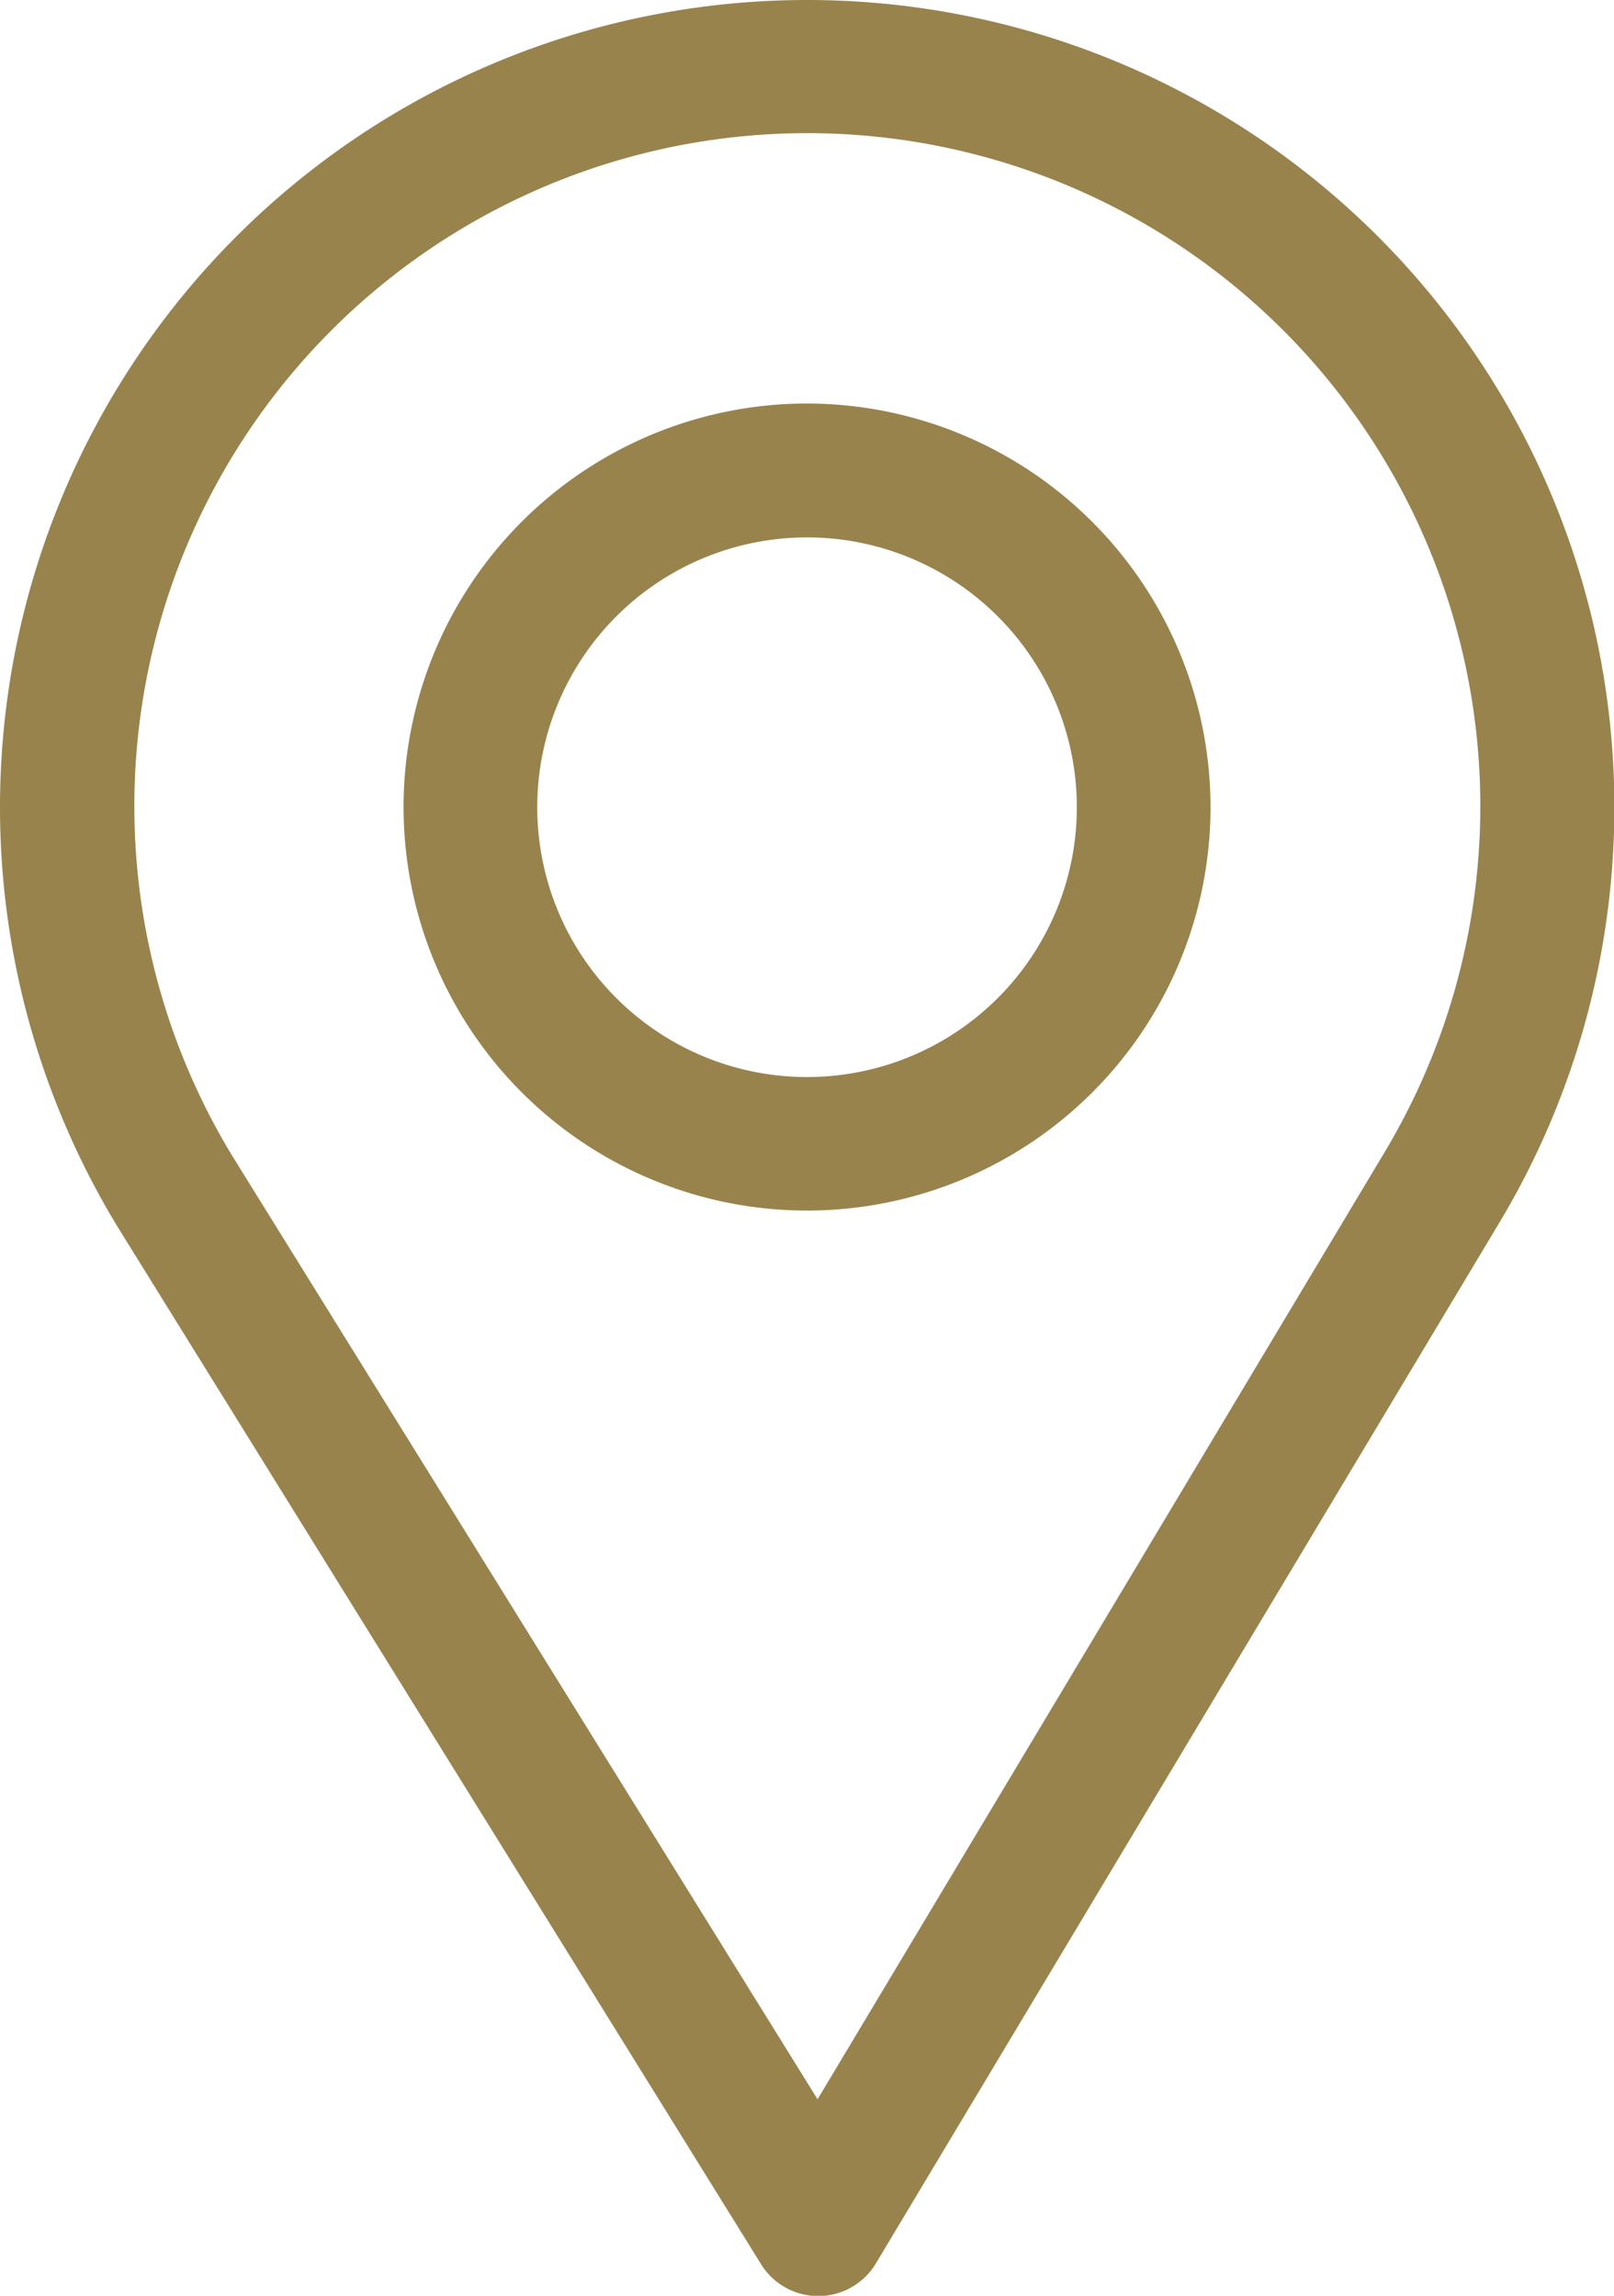 <?xml version="1.0" encoding="UTF-8"?> <svg xmlns="http://www.w3.org/2000/svg" id="Capa_1" data-name="Capa 1" viewBox="0 0 173.49 246.75"> <defs> <style>.cls-1{fill:#99834d;}</style> </defs> <title>location</title> <path class="cls-1" d="M200.87,67.15a86.76,86.76,0,0,0-73.8,132.36l68.86,111a7.23,7.23,0,0,0,6.14,3.42h.06a7.23,7.23,0,0,0,6.14-3.51l67.1-112A86.77,86.77,0,0,0,200.87,67.15ZM263,190.91,202,292.78l-62.6-100.89a72.34,72.34,0,1,1,123.61-1Z" transform="translate(-114.12 -67.15)"></path> <path class="cls-1" d="M200.87,110.52a43.37,43.37,0,1,0,43.37,43.37A43.42,43.42,0,0,0,200.87,110.52Zm0,72.39a29,29,0,1,1,29-29A29,29,0,0,1,200.87,182.91Z" transform="translate(-114.12 -67.15)"></path> </svg> 
